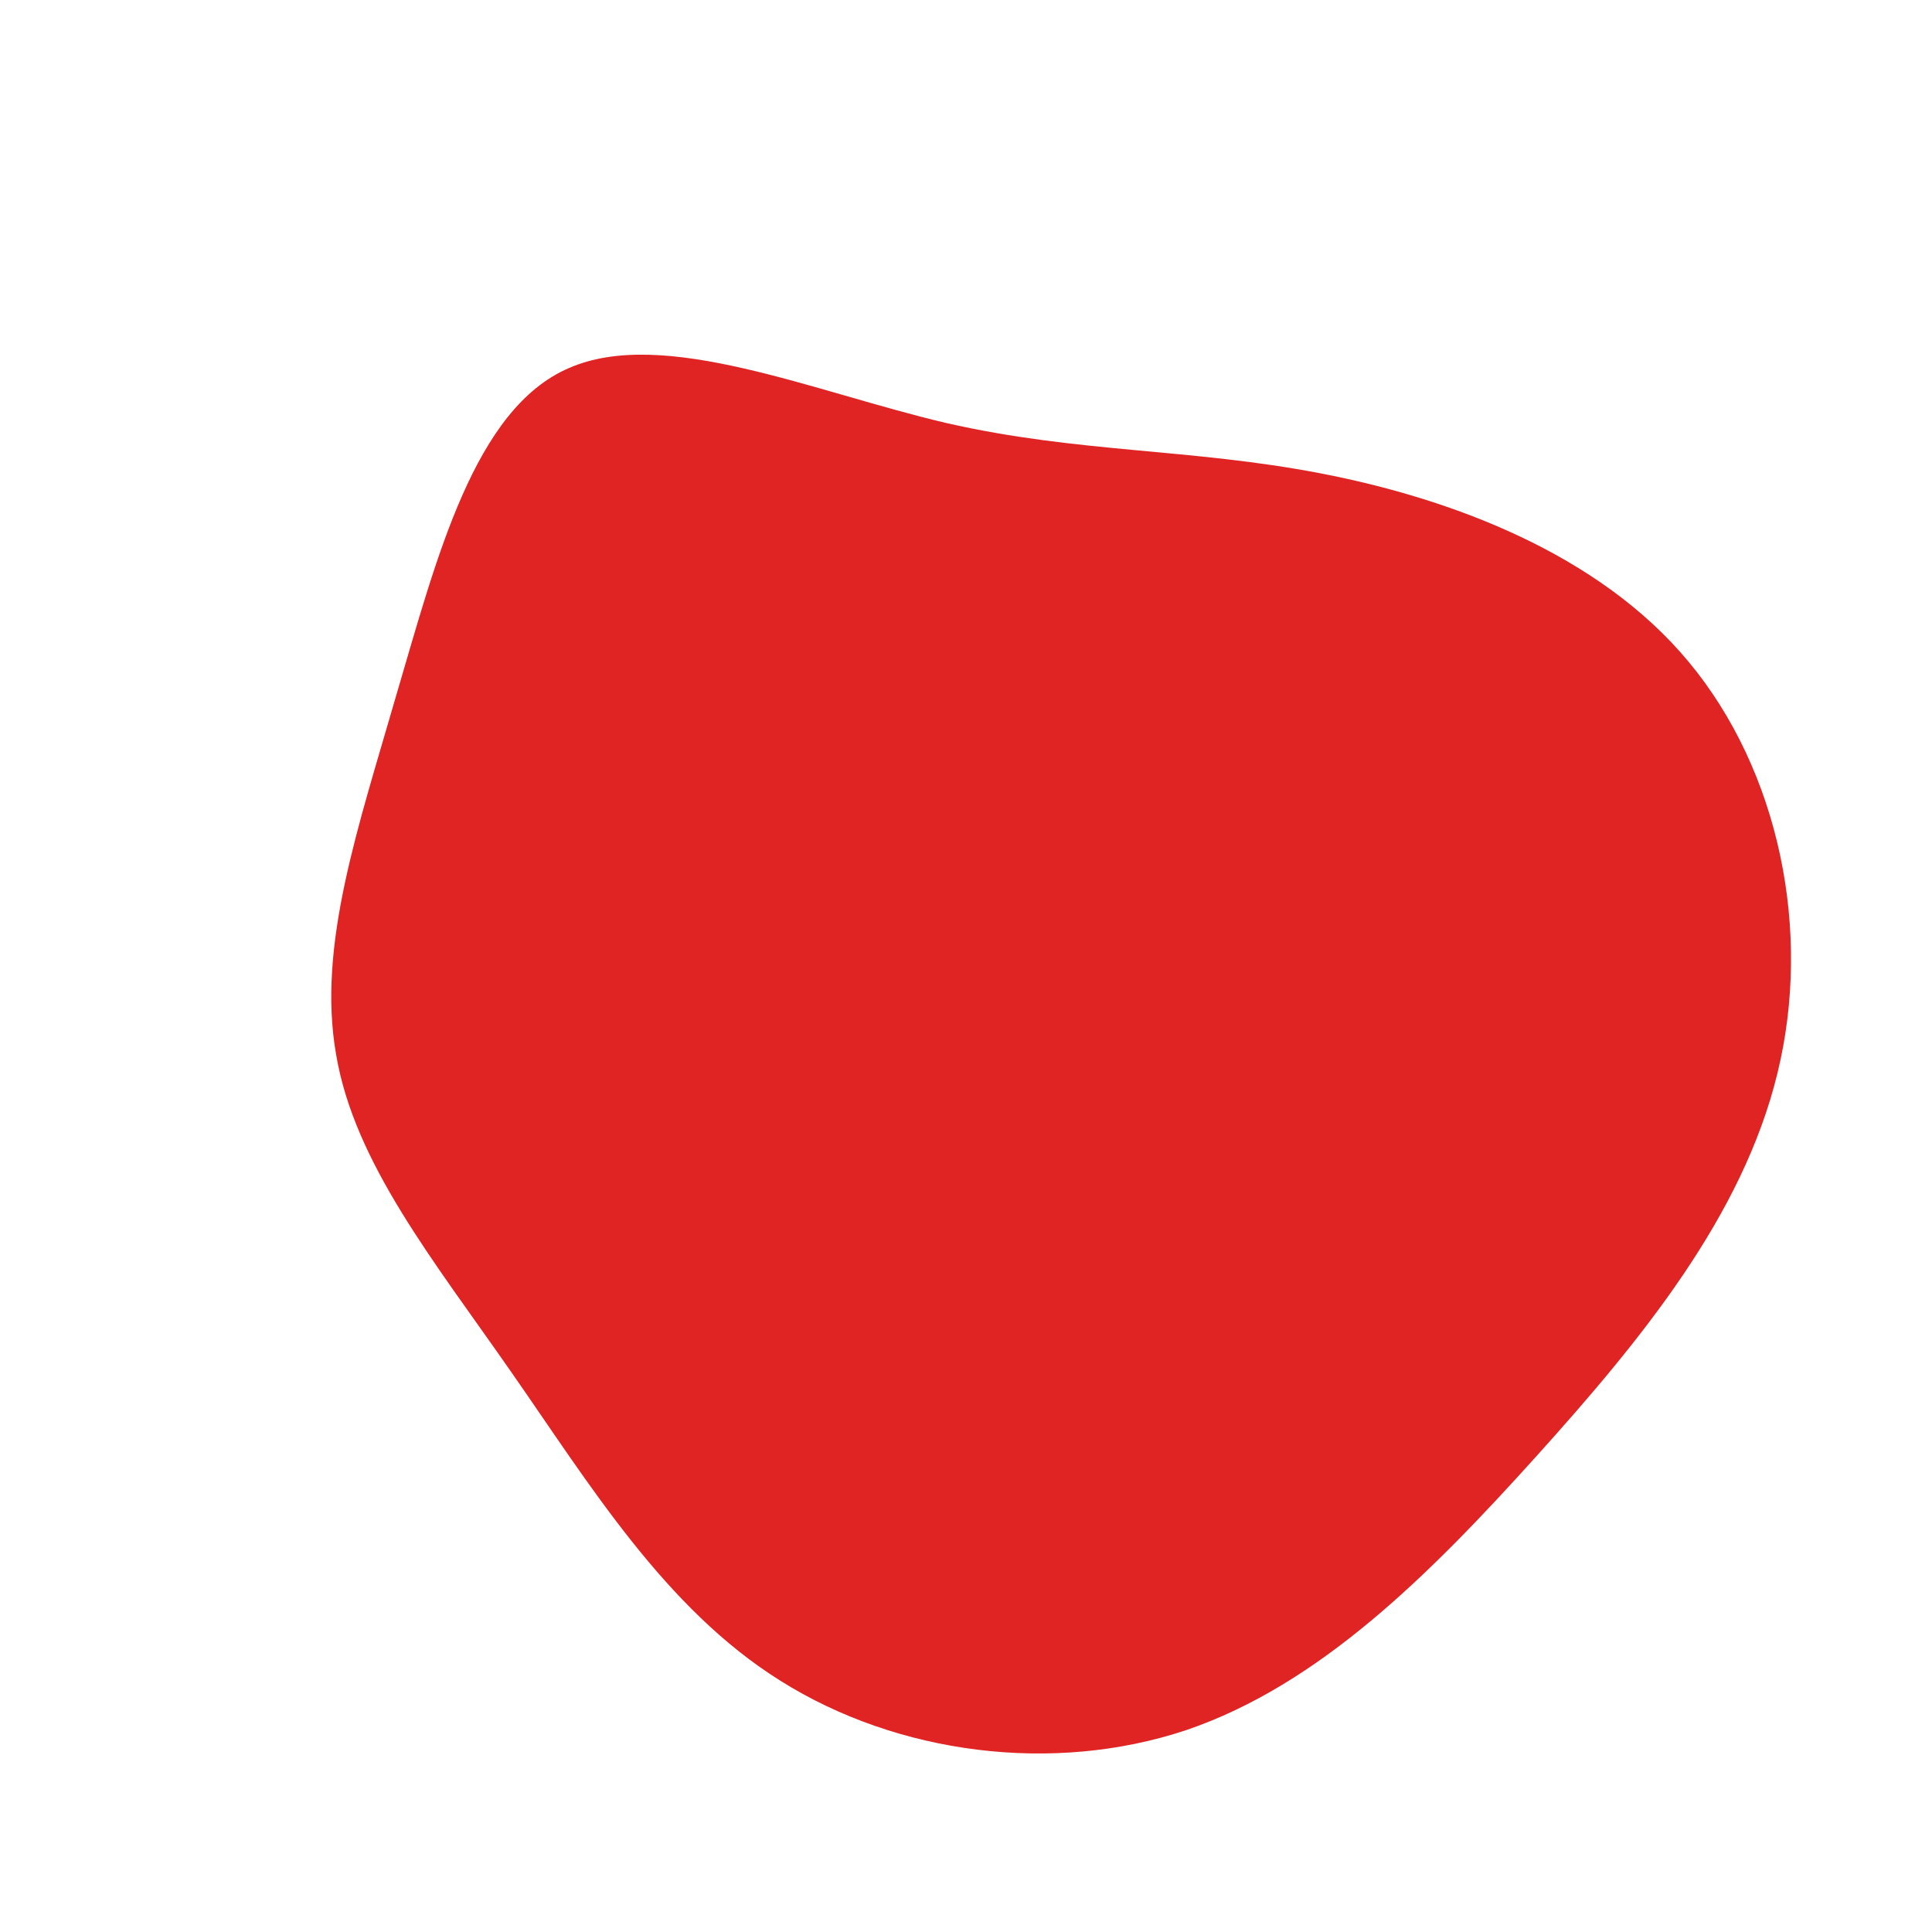 <?xml version="1.0" standalone="no"?>
<svg viewBox="0 0 200 200" xmlns="http://www.w3.org/2000/svg">
  <path fill="#E02424" d="M36.7,-51C50.2,-48.4,65.5,-42.7,74.8,-31.5C84.2,-20.2,87.6,-3.6,84,11.1C80.4,25.9,69.9,38.7,59,50.8C48,63,36.6,74.4,22.8,79.1C9,83.7,-7.1,81.6,-19.2,74C-31.2,66.5,-39,53.6,-47.1,42C-55.1,30.5,-63.3,20.4,-65.2,9.2C-67.2,-2.1,-62.9,-14.4,-58.9,-28.3C-54.8,-42.2,-50.9,-57.7,-41.1,-61.9C-31.3,-66.2,-15.7,-59.4,-2,-56.2C11.6,-53.1,23.2,-53.6,36.7,-51Z" transform="translate(100 100)" />
</svg>
